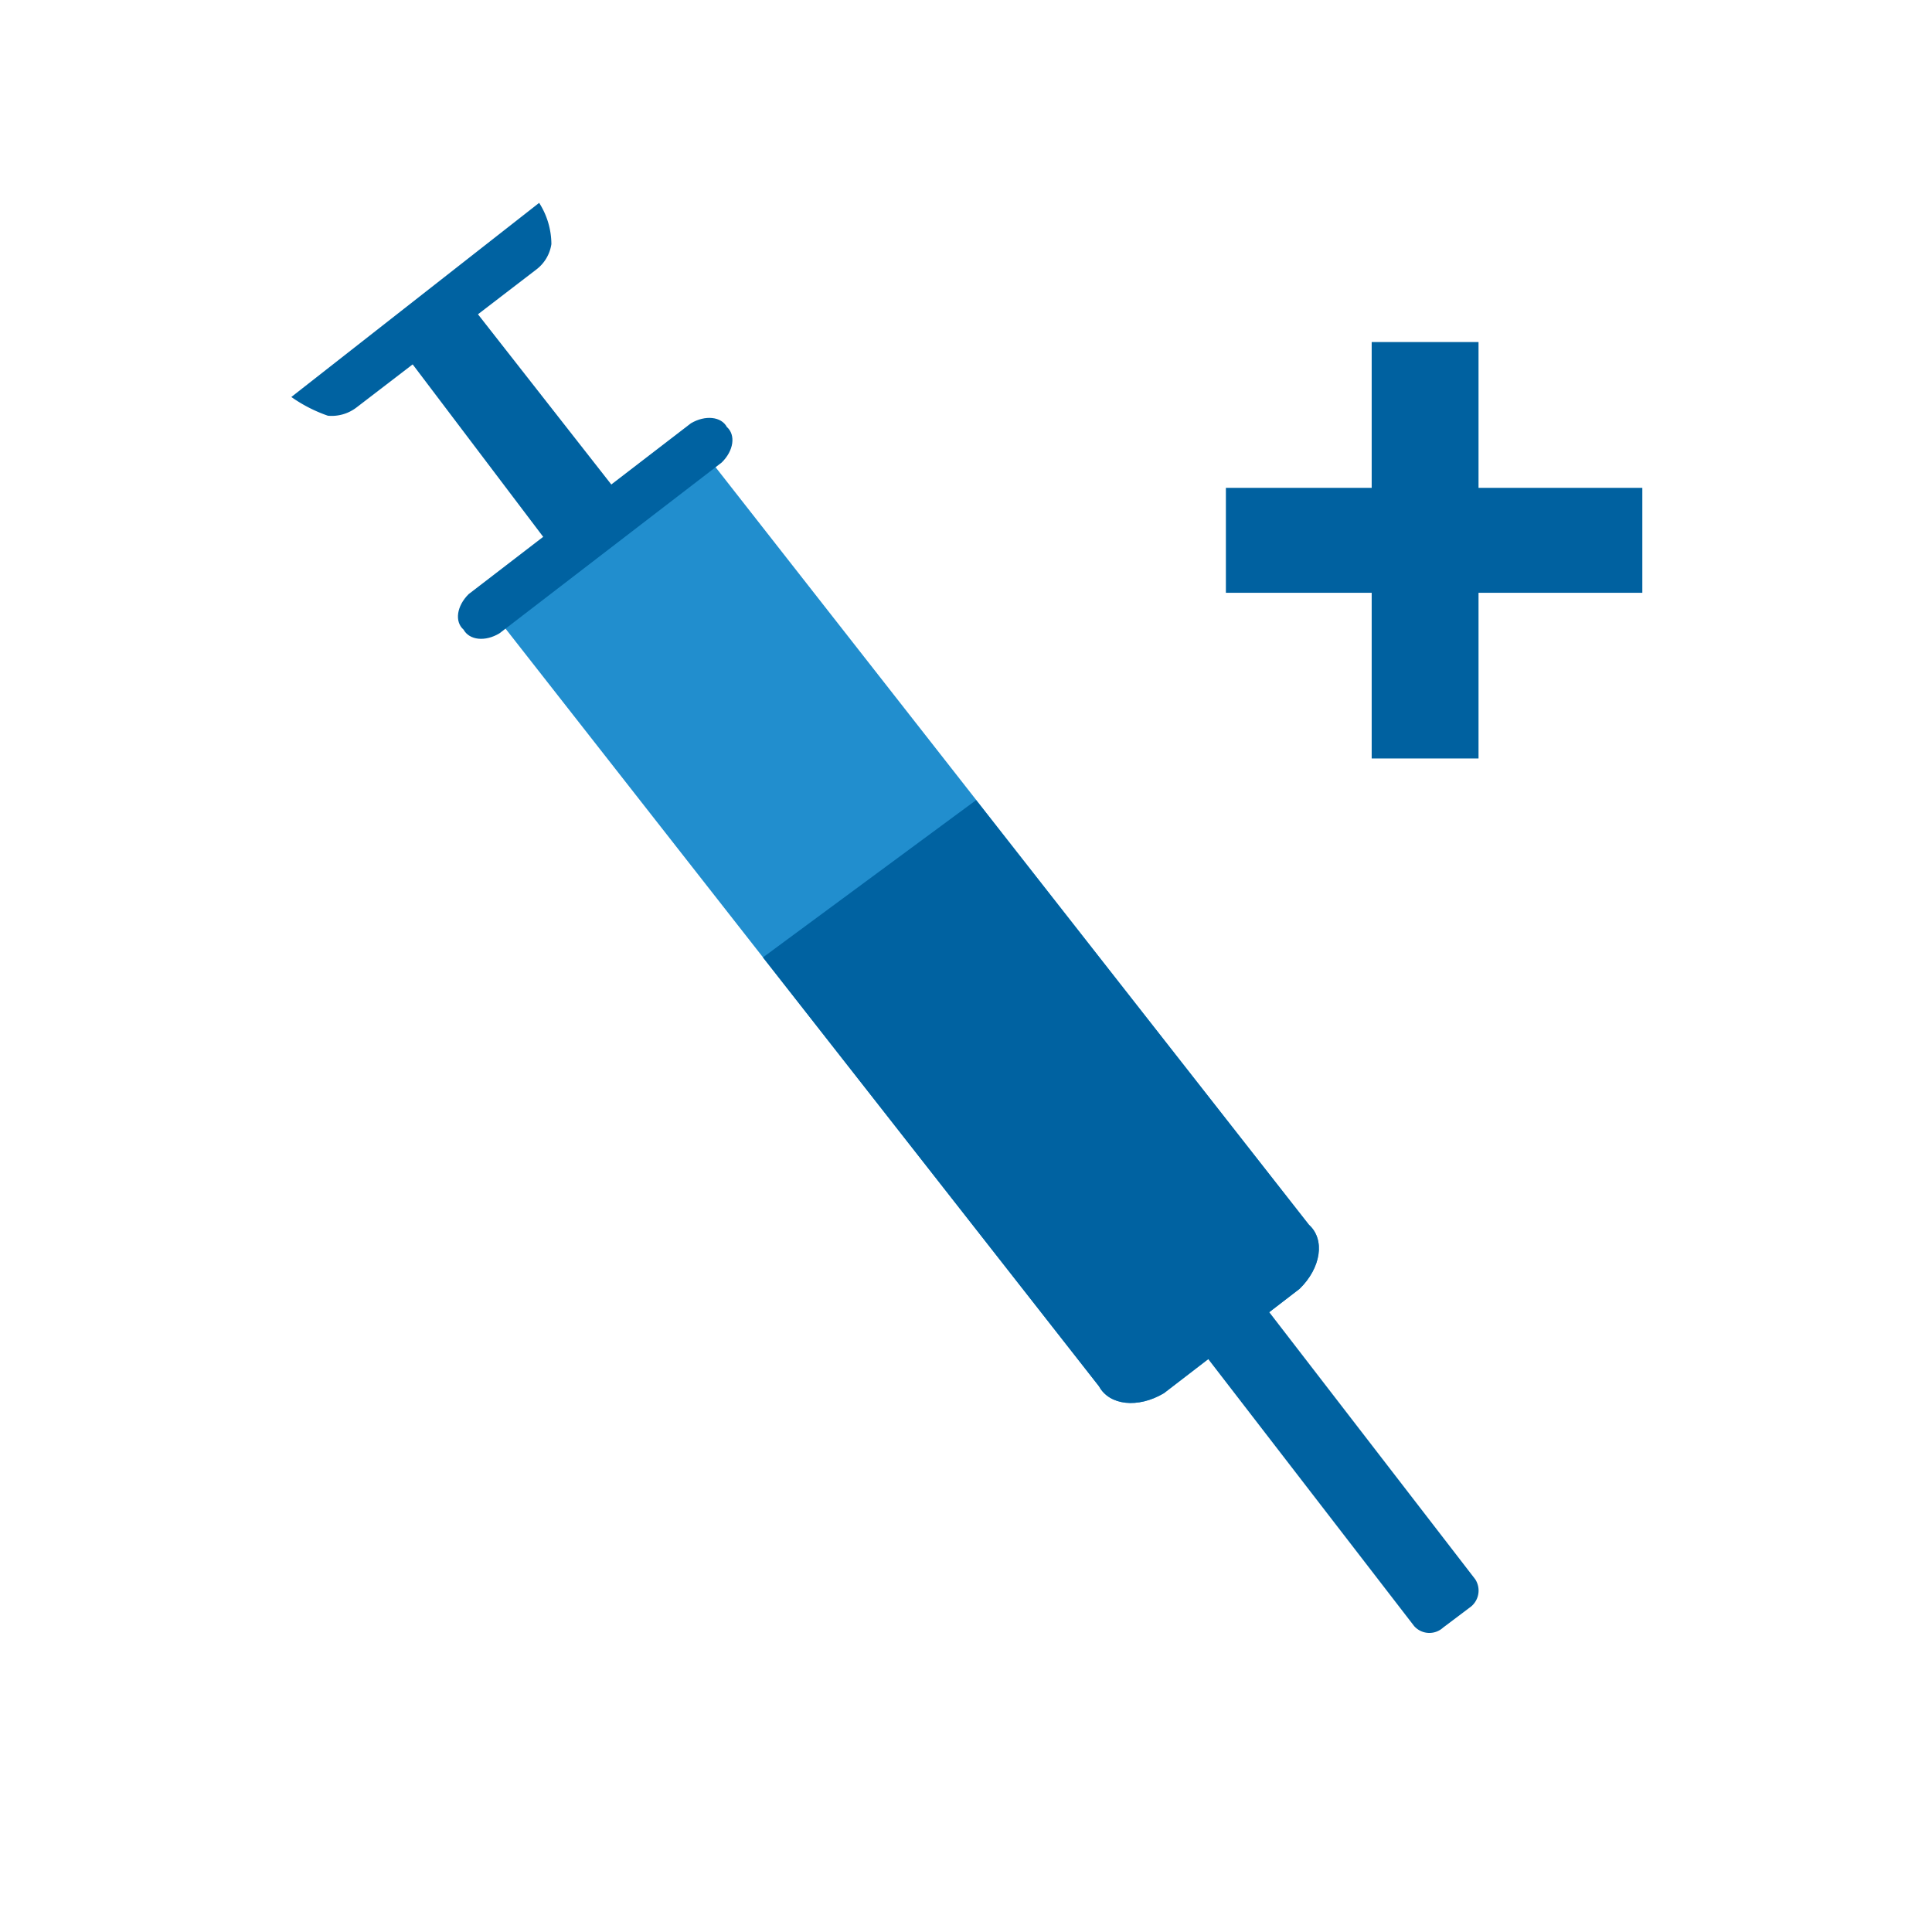 <svg xmlns="http://www.w3.org/2000/svg" width="60" height="60" viewBox="0 0 60 60">
    <defs>
        <clipPath id="fqky327sna">
            <path data-name="Rectangle 11100" transform="translate(432 6)" style="fill:#fff;stroke:#707070" d="M0 0h60v60H0z"/>
        </clipPath>
    </defs>
    <g data-name="Group 33230">
        <g data-name="Mask Group 13891" style="clip-path:url(#fqky327sna)" transform="translate(-432 -6)">
            <g data-name="Group 33229">
                <g data-name="Path 33055">
                    <path data-name="Path 33120" d="M295.543 15.658h-5.087V11.13h-3.318v4.528h-4.528v3.26h4.528v5.145h3.318v-5.145h5.087v-3.266z" transform="translate(187.461 5.492)" style="fill:#0061a0"/>
                </g>
                <path data-name="Path 11295" d="M8.227.006 0 .083l.561 30c-.1.668.55 1.282 1.483 1.383l5.313-.053c.928-.118 1.56-.745 1.43-1.412L8.227 0z" transform="rotate(-37 261.696 -656.153)" style="fill-rule:evenodd;fill:#218ece"/>
                <path data-name="Path 11296" d="M2.541 0 0 .095.018 8.8l2.689.047L2.541 0z" transform="rotate(-37 246.944 -655.598)" style="fill:#0062a1;fill-rule:evenodd"/>
                <path data-name="Path 11298" d="M8.227.083 0 0l.319 16.92c-.1.668.55 1.282 1.483 1.383l5.313-.053c.928-.118 1.56-.745 1.43-1.412L8.227.077z" transform="rotate(-37 281.244 -663.096)" style="fill:#0062a1;fill-rule:evenodd"/>
                <path data-name="Path 11300" d="M10.329.768C10.388.4 10.022.059 9.508 0L.8.083C.282.154-.066.5.011.869c-.053.372.307.709.821.762l8.705-.083c.514-.065.869-.414.792-.786z" transform="rotate(-37 260.092 -653.841)" style="fill:#0062a1;fill-rule:evenodd"/>
                <path data-name="Path 11306" d="M9.775 0 0 .183A4.558 4.558 0 0 0 .556 1.33a1.267 1.267 0 0 0 .869.331L8.457 1.6a1.211 1.211 0 0 0 .851-.349A2.4 2.4 0 0 0 9.775 0z" transform="rotate(-37 247.64 -649.82)" style="fill:#0062a1;fill-rule:evenodd"/>
                <path data-name="Rectangle 10915" d="M.137 12.86 0 .6A.644.644 0 0 1 .675 0H1.7a.632.632 0 0 1 .69.579l.137 12.263a.644.644 0 0 1-.675.6H.827a.632.632 0 0 1-.69-.579z" transform="rotate(-37 303.235 -676.298)" style="fill:#0062a1"/>
            </g>
        </g>
    </g>
</svg>
